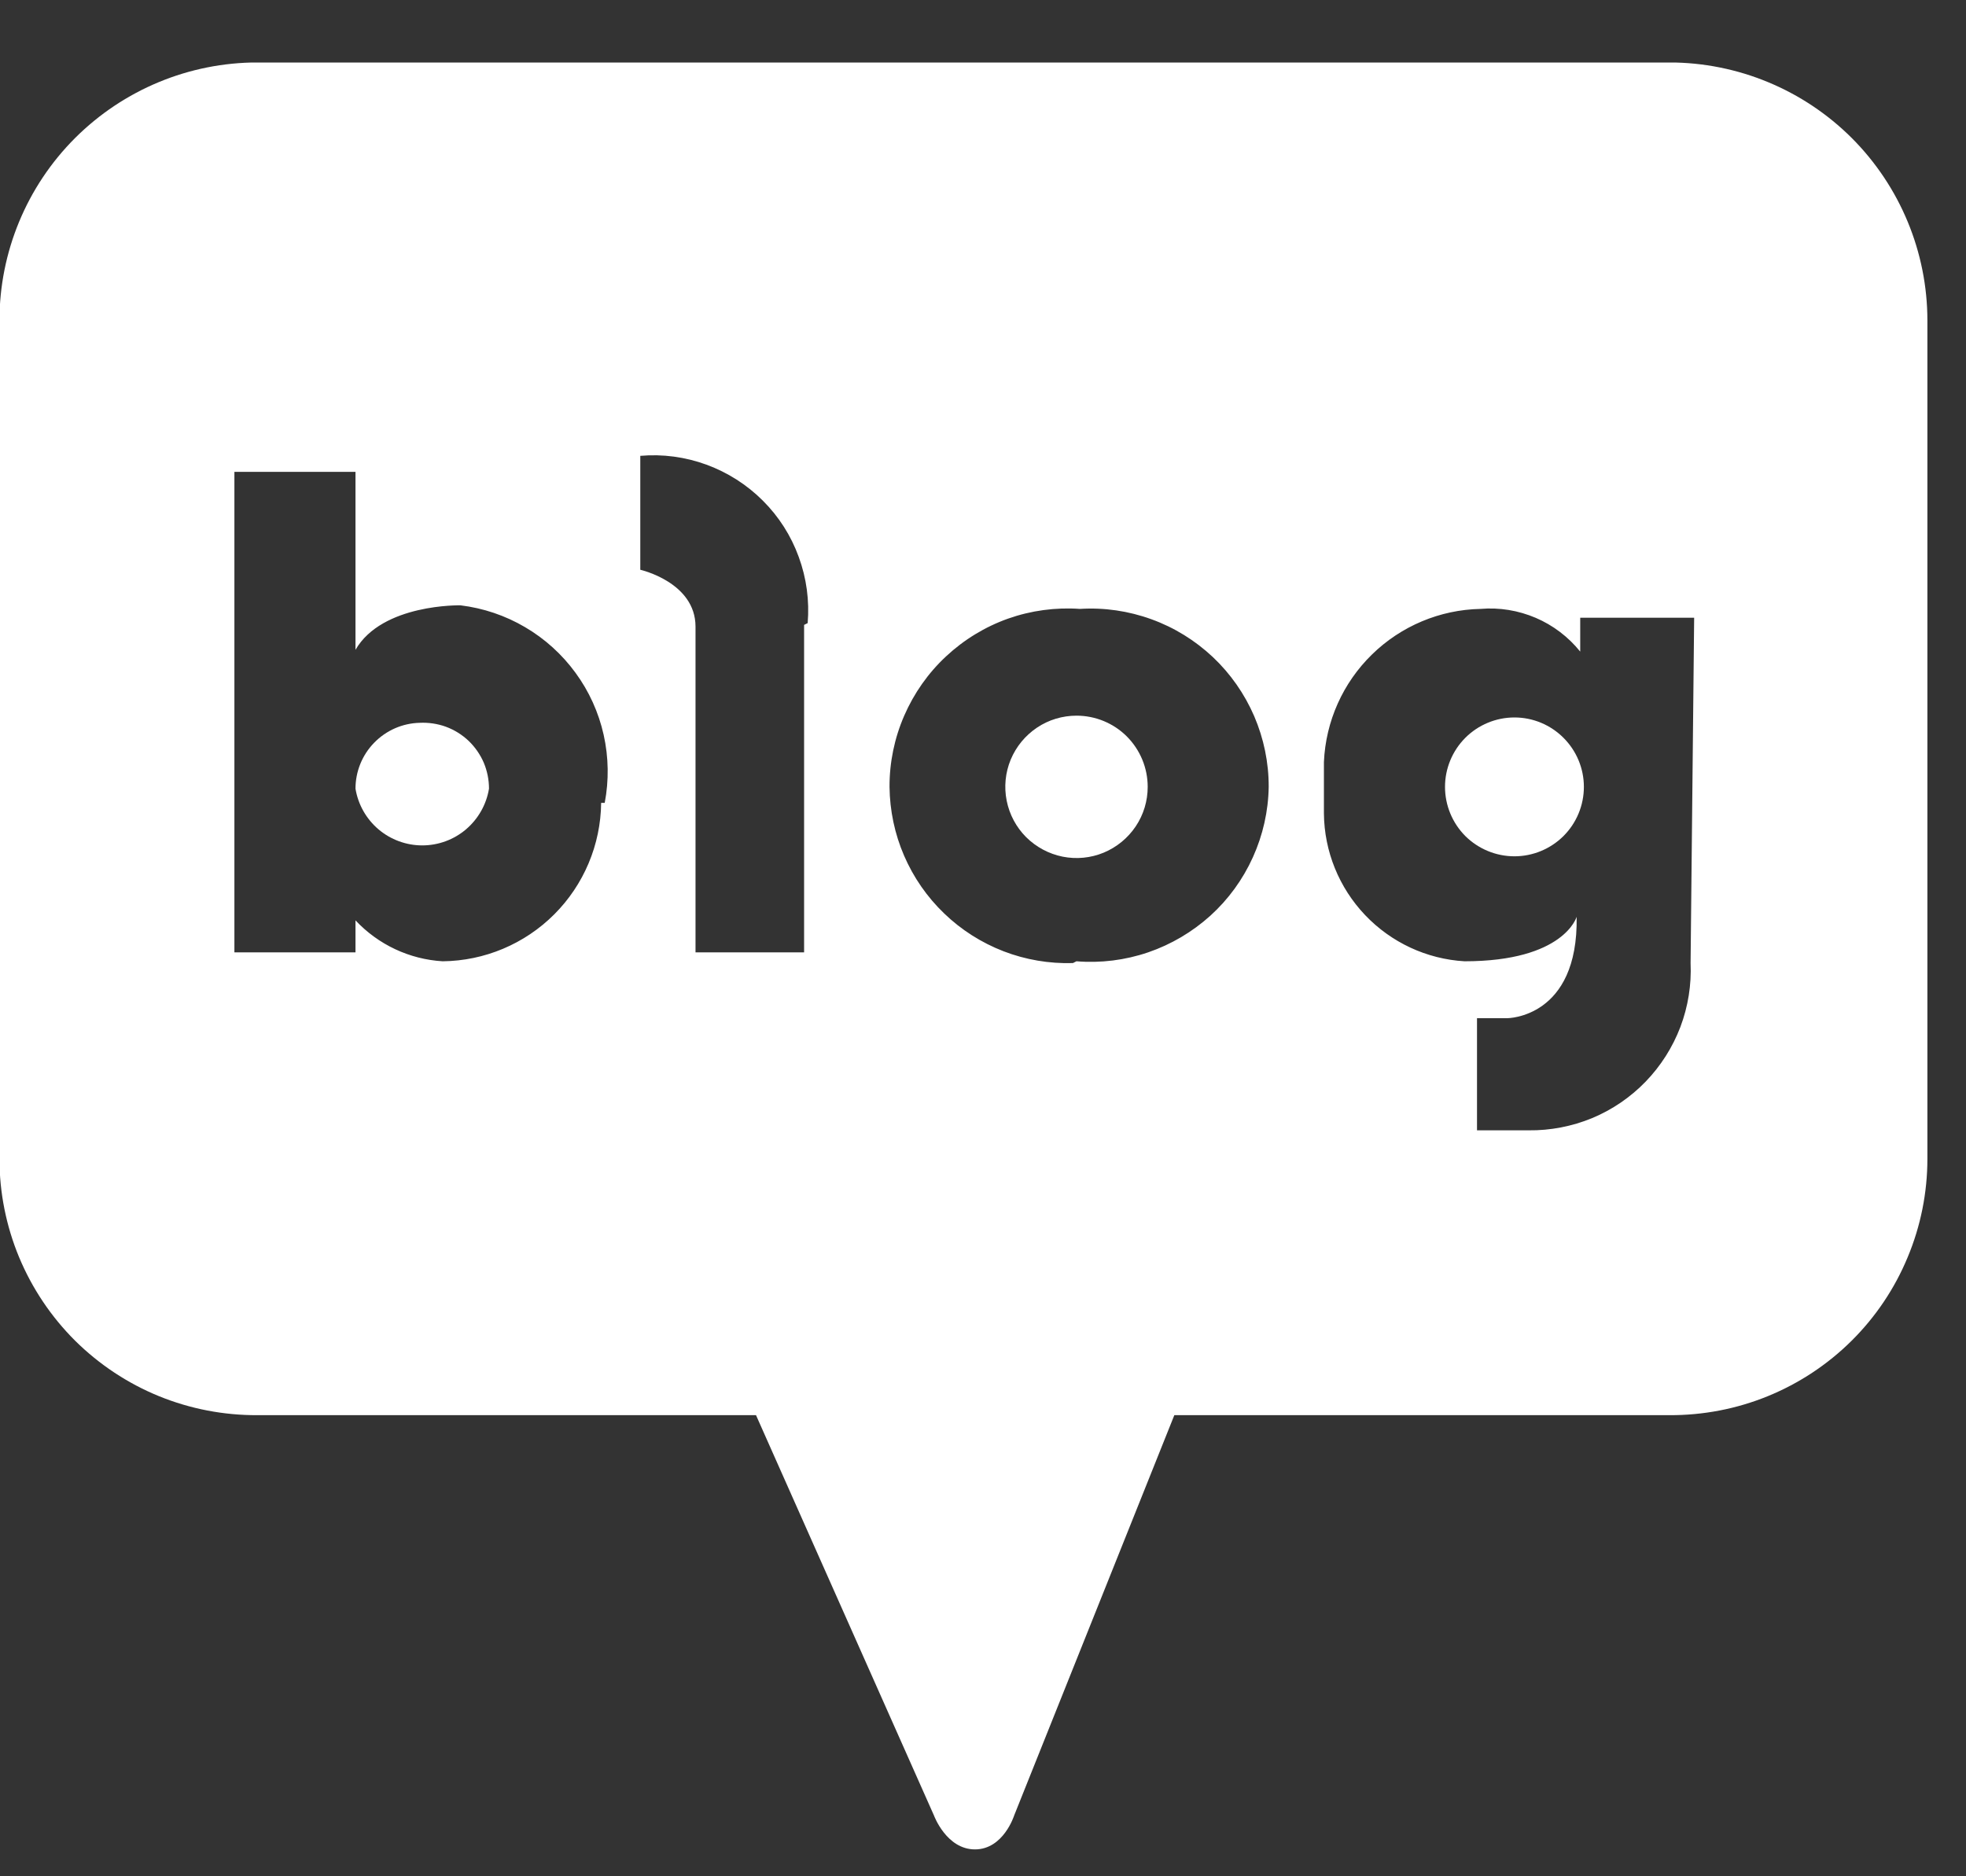 <svg width="22" height="21" viewBox="0 0 22 21" fill="none" xmlns="http://www.w3.org/2000/svg">
<rect x="0" y="0" width="22" height="21" fill="#333333" stroke="none"/>
<g clip-path="url(#clip0_2180_252)">
<path d="M4.695 8.09C4.503 8.095 4.321 8.175 4.187 8.313C4.053 8.45 3.978 8.635 3.978 8.827C4.007 9.004 4.098 9.165 4.235 9.282C4.372 9.398 4.546 9.462 4.725 9.462C4.905 9.462 5.079 9.398 5.215 9.282C5.352 9.165 5.443 9.004 5.472 8.827C5.472 8.727 5.452 8.628 5.413 8.535C5.373 8.443 5.315 8.36 5.243 8.291C5.17 8.222 5.084 8.169 4.99 8.134C4.896 8.1 4.795 8.085 4.695 8.09Z" fill="white"/>
<path d="M12.047 8.01C11.889 8.01 11.735 8.056 11.604 8.144C11.473 8.232 11.371 8.356 11.31 8.502C11.25 8.647 11.234 8.807 11.265 8.962C11.296 9.117 11.372 9.259 11.483 9.37C11.595 9.481 11.737 9.557 11.891 9.588C12.046 9.619 12.206 9.603 12.351 9.543C12.497 9.482 12.621 9.38 12.709 9.249C12.797 9.118 12.843 8.964 12.843 8.807C12.843 8.595 12.759 8.393 12.61 8.243C12.461 8.094 12.258 8.01 12.047 8.01Z" fill="white"/>
<path d="M18.679 0.699H2.882C2.116 0.699 1.382 1.004 0.84 1.545C0.298 2.087 -0.006 2.822 -0.006 3.588L-0.006 12.97C-0.006 13.348 0.069 13.723 0.214 14.072C0.36 14.422 0.573 14.739 0.841 15.006C1.11 15.272 1.428 15.483 1.778 15.626C2.129 15.769 2.504 15.841 2.882 15.839H8.46L10.452 20.321C10.452 20.321 10.591 20.699 10.91 20.699C11.229 20.699 11.348 20.321 11.348 20.321L13.141 15.839H18.679C19.058 15.841 19.433 15.769 19.783 15.626C20.133 15.483 20.452 15.272 20.72 15.006C20.989 14.739 21.202 14.422 21.347 14.072C21.493 13.723 21.568 13.348 21.568 12.97V3.588C21.568 2.822 21.263 2.087 20.722 1.545C20.18 1.004 19.445 0.699 18.679 0.699ZM6.727 8.986C6.722 9.455 6.533 9.903 6.202 10.234C5.871 10.565 5.423 10.754 4.954 10.759C4.582 10.737 4.233 10.573 3.978 10.301V10.659H2.623V5.281H3.978V7.273C4.277 6.755 5.153 6.775 5.153 6.775C5.408 6.806 5.654 6.889 5.875 7.019C6.097 7.149 6.289 7.323 6.44 7.53C6.592 7.737 6.699 7.974 6.755 8.224C6.811 8.475 6.815 8.734 6.767 8.986H6.727ZM8.998 6.994V10.659H7.783V7.014C7.783 6.516 7.165 6.377 7.165 6.377V5.102C7.416 5.08 7.669 5.114 7.906 5.201C8.143 5.288 8.358 5.425 8.536 5.603C8.715 5.781 8.852 5.996 8.938 6.233C9.025 6.47 9.059 6.723 9.038 6.974L8.998 6.994ZM12.006 10.779C11.741 10.787 11.477 10.742 11.23 10.647C10.982 10.551 10.757 10.408 10.566 10.224C10.374 10.04 10.222 9.82 10.117 9.577C10.012 9.334 9.957 9.072 9.954 8.807C9.953 8.533 10.009 8.262 10.118 8.011C10.227 7.76 10.386 7.533 10.586 7.347C10.786 7.16 11.022 7.016 11.28 6.924C11.538 6.833 11.812 6.796 12.085 6.815C12.357 6.798 12.629 6.838 12.885 6.931C13.14 7.023 13.374 7.168 13.572 7.354C13.77 7.541 13.927 7.766 14.035 8.016C14.142 8.266 14.198 8.535 14.197 8.807C14.193 9.079 14.132 9.347 14.02 9.595C13.908 9.843 13.746 10.066 13.544 10.249C13.342 10.431 13.105 10.571 12.848 10.659C12.59 10.747 12.317 10.781 12.046 10.759L12.006 10.779ZM18.918 10.779C18.929 11.023 18.89 11.266 18.804 11.494C18.717 11.722 18.585 11.93 18.415 12.106C18.246 12.281 18.042 12.42 17.817 12.514C17.591 12.607 17.349 12.654 17.105 12.651H16.528V11.396H16.866C16.866 11.396 17.663 11.396 17.643 10.261C17.643 10.261 17.504 10.759 16.388 10.759C15.965 10.734 15.568 10.549 15.276 10.242C14.984 9.935 14.819 9.529 14.815 9.106V8.528C14.835 8.073 15.027 7.643 15.353 7.325C15.678 7.007 16.113 6.824 16.568 6.815C16.779 6.797 16.99 6.832 17.185 6.915C17.379 6.998 17.55 7.128 17.683 7.293V6.914H18.958L18.918 10.779Z" fill="white"/>
<path d="M16.947 8.03C16.741 8.03 16.543 8.112 16.397 8.258C16.252 8.404 16.17 8.601 16.17 8.807C16.17 9.013 16.252 9.211 16.397 9.357C16.543 9.502 16.741 9.584 16.947 9.584C17.153 9.584 17.35 9.502 17.496 9.357C17.642 9.211 17.724 9.013 17.724 8.807C17.724 8.601 17.642 8.404 17.496 8.258C17.35 8.112 17.153 8.03 16.947 8.03Z" fill="white"/>
</g>
<defs>
<clipPath id="clip0_2180_252">
<rect width="21.574" height="20" fill="white" transform="translate(0 0.7)"/>
</clipPath>
</defs>
</svg>
